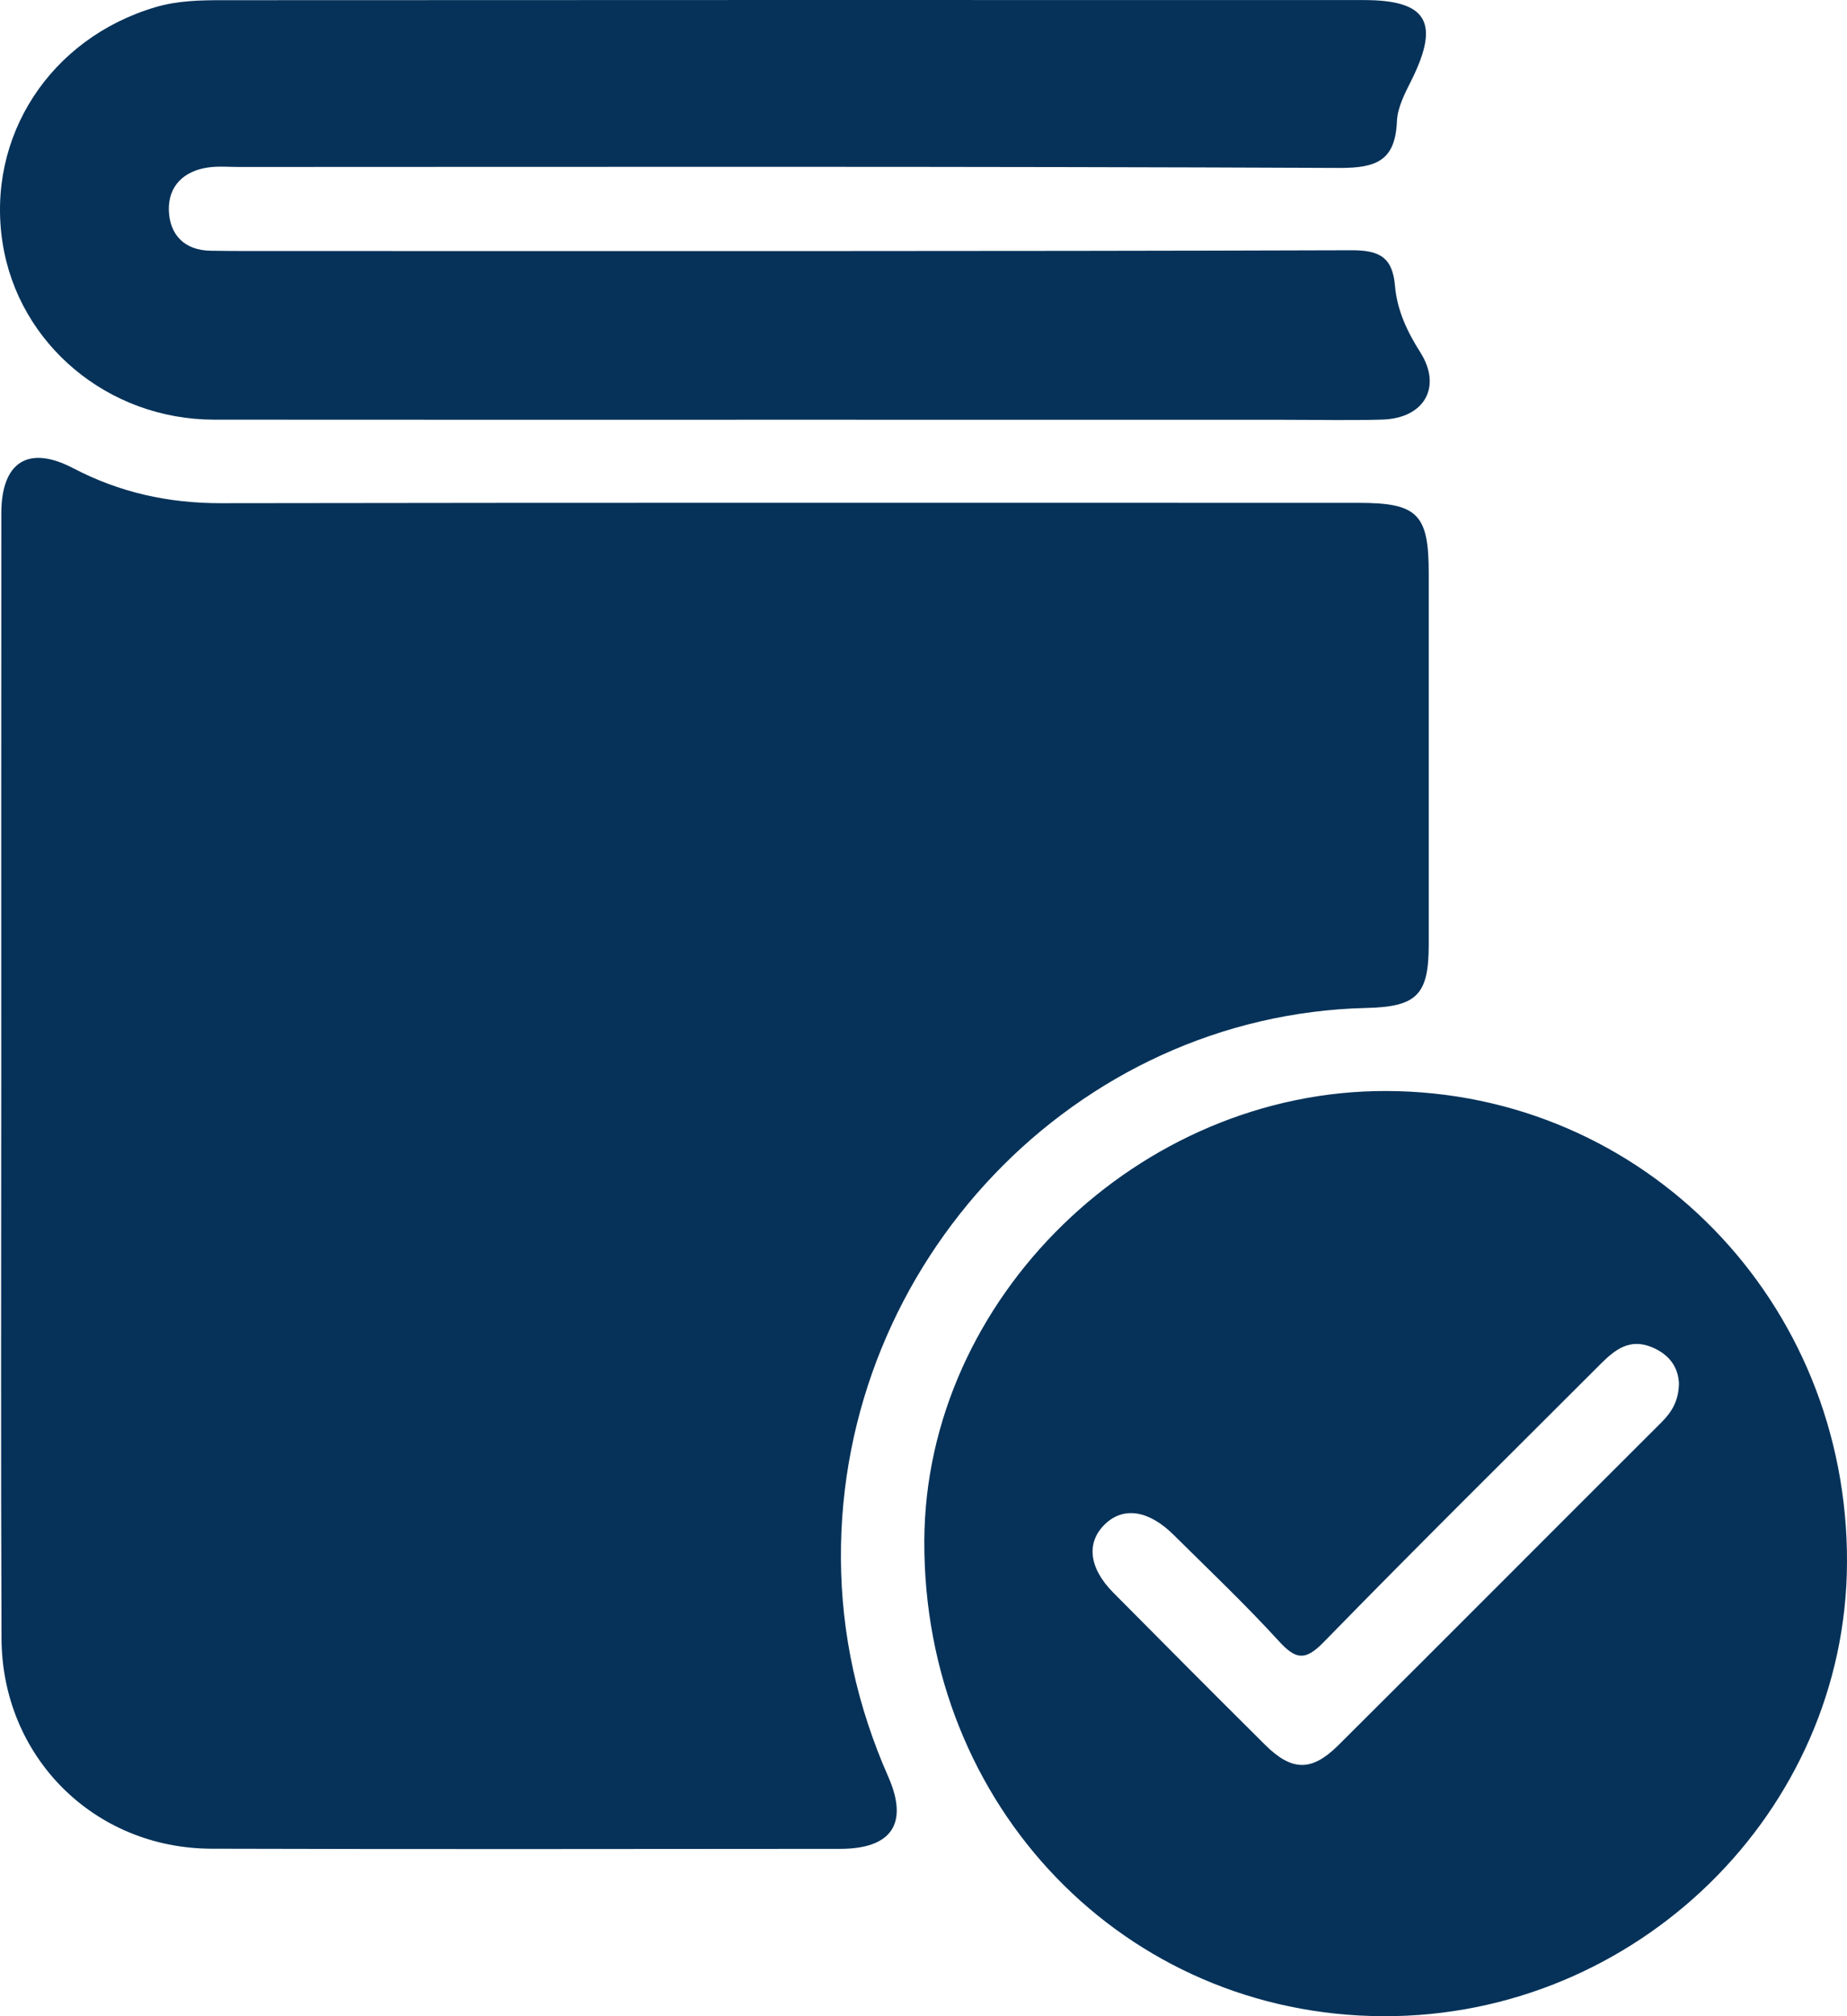 <svg width="77" height="84" viewBox="0 0 77 84" fill="none" xmlns="http://www.w3.org/2000/svg">
<path d="M0.052 45.031C0.052 37.148 0.049 29.265 0.055 21.384C0.058 19.244 1.18 18.527 3.058 19.51C4.992 20.521 7.02 20.967 9.209 20.964C25.02 20.938 40.831 20.95 56.646 20.95C59.089 20.95 59.56 21.418 59.563 23.85C59.566 29.025 59.566 34.202 59.563 39.377C59.56 41.451 59.063 41.946 56.966 41.994C44.829 42.277 34.989 52.6 35.057 64.936C35.074 68.116 35.754 71.128 37.032 74.025C37.886 75.968 37.18 77.025 35.029 77.028C26.292 77.034 17.555 77.048 8.818 77.022C3.9 77.008 0.08 73.179 0.063 68.253C0.032 60.513 0.052 52.772 0.052 45.031Z" fill="#063259"/>
<path d="M57.671 84C46.894 83.963 38.486 75.259 38.534 64.19C38.577 54.086 47.486 45.423 57.803 45.454C68.52 45.486 77.043 54.209 77 65.101C76.96 75.491 68.22 84.037 57.671 84ZM69.994 57.644C69.969 56.975 69.603 56.432 68.863 56.127C67.94 55.744 67.326 56.232 66.734 56.821C62.877 60.675 58.997 64.507 55.189 68.41C54.42 69.199 54.029 69.153 53.32 68.379C51.914 66.841 50.397 65.401 48.917 63.936C47.886 62.916 46.831 62.764 46.069 63.498C45.277 64.258 45.389 65.319 46.406 66.347C48.509 68.47 50.617 70.585 52.737 72.691C53.849 73.793 54.674 73.819 55.783 72.722C60.288 68.242 64.771 63.739 69.271 59.252C69.694 58.827 69.98 58.367 69.994 57.644Z" fill="#063259"/>
<path d="M32.986 17.487C24.963 17.487 16.94 17.492 8.918 17.484C4.498 17.478 0.76 14.338 0.106 10.109C-0.577 5.689 2.092 1.6 6.475 0.3C7.403 0.025 8.346 0.008 9.289 0.008C25.146 -0.003 41.003 -0 56.86 0.003C59.497 0.003 60.037 0.934 58.849 3.329C58.577 3.874 58.26 4.471 58.237 5.054C58.166 6.686 57.391 7.003 55.837 6.997C40.552 6.929 25.263 6.954 9.977 6.957C9.549 6.957 9.118 6.917 8.698 6.974C7.663 7.114 7.006 7.752 7.04 8.775C7.075 9.778 7.686 10.432 8.786 10.446C9.26 10.452 9.735 10.458 10.209 10.458C25.592 10.458 40.972 10.475 56.354 10.426C57.551 10.423 58.057 10.752 58.157 11.918C58.243 12.918 58.66 13.812 59.209 14.675C60.129 16.121 59.38 17.43 57.626 17.481C56.251 17.521 54.871 17.489 53.494 17.489C46.657 17.487 39.82 17.487 32.986 17.487Z" fill="#063259"/>
</svg>
